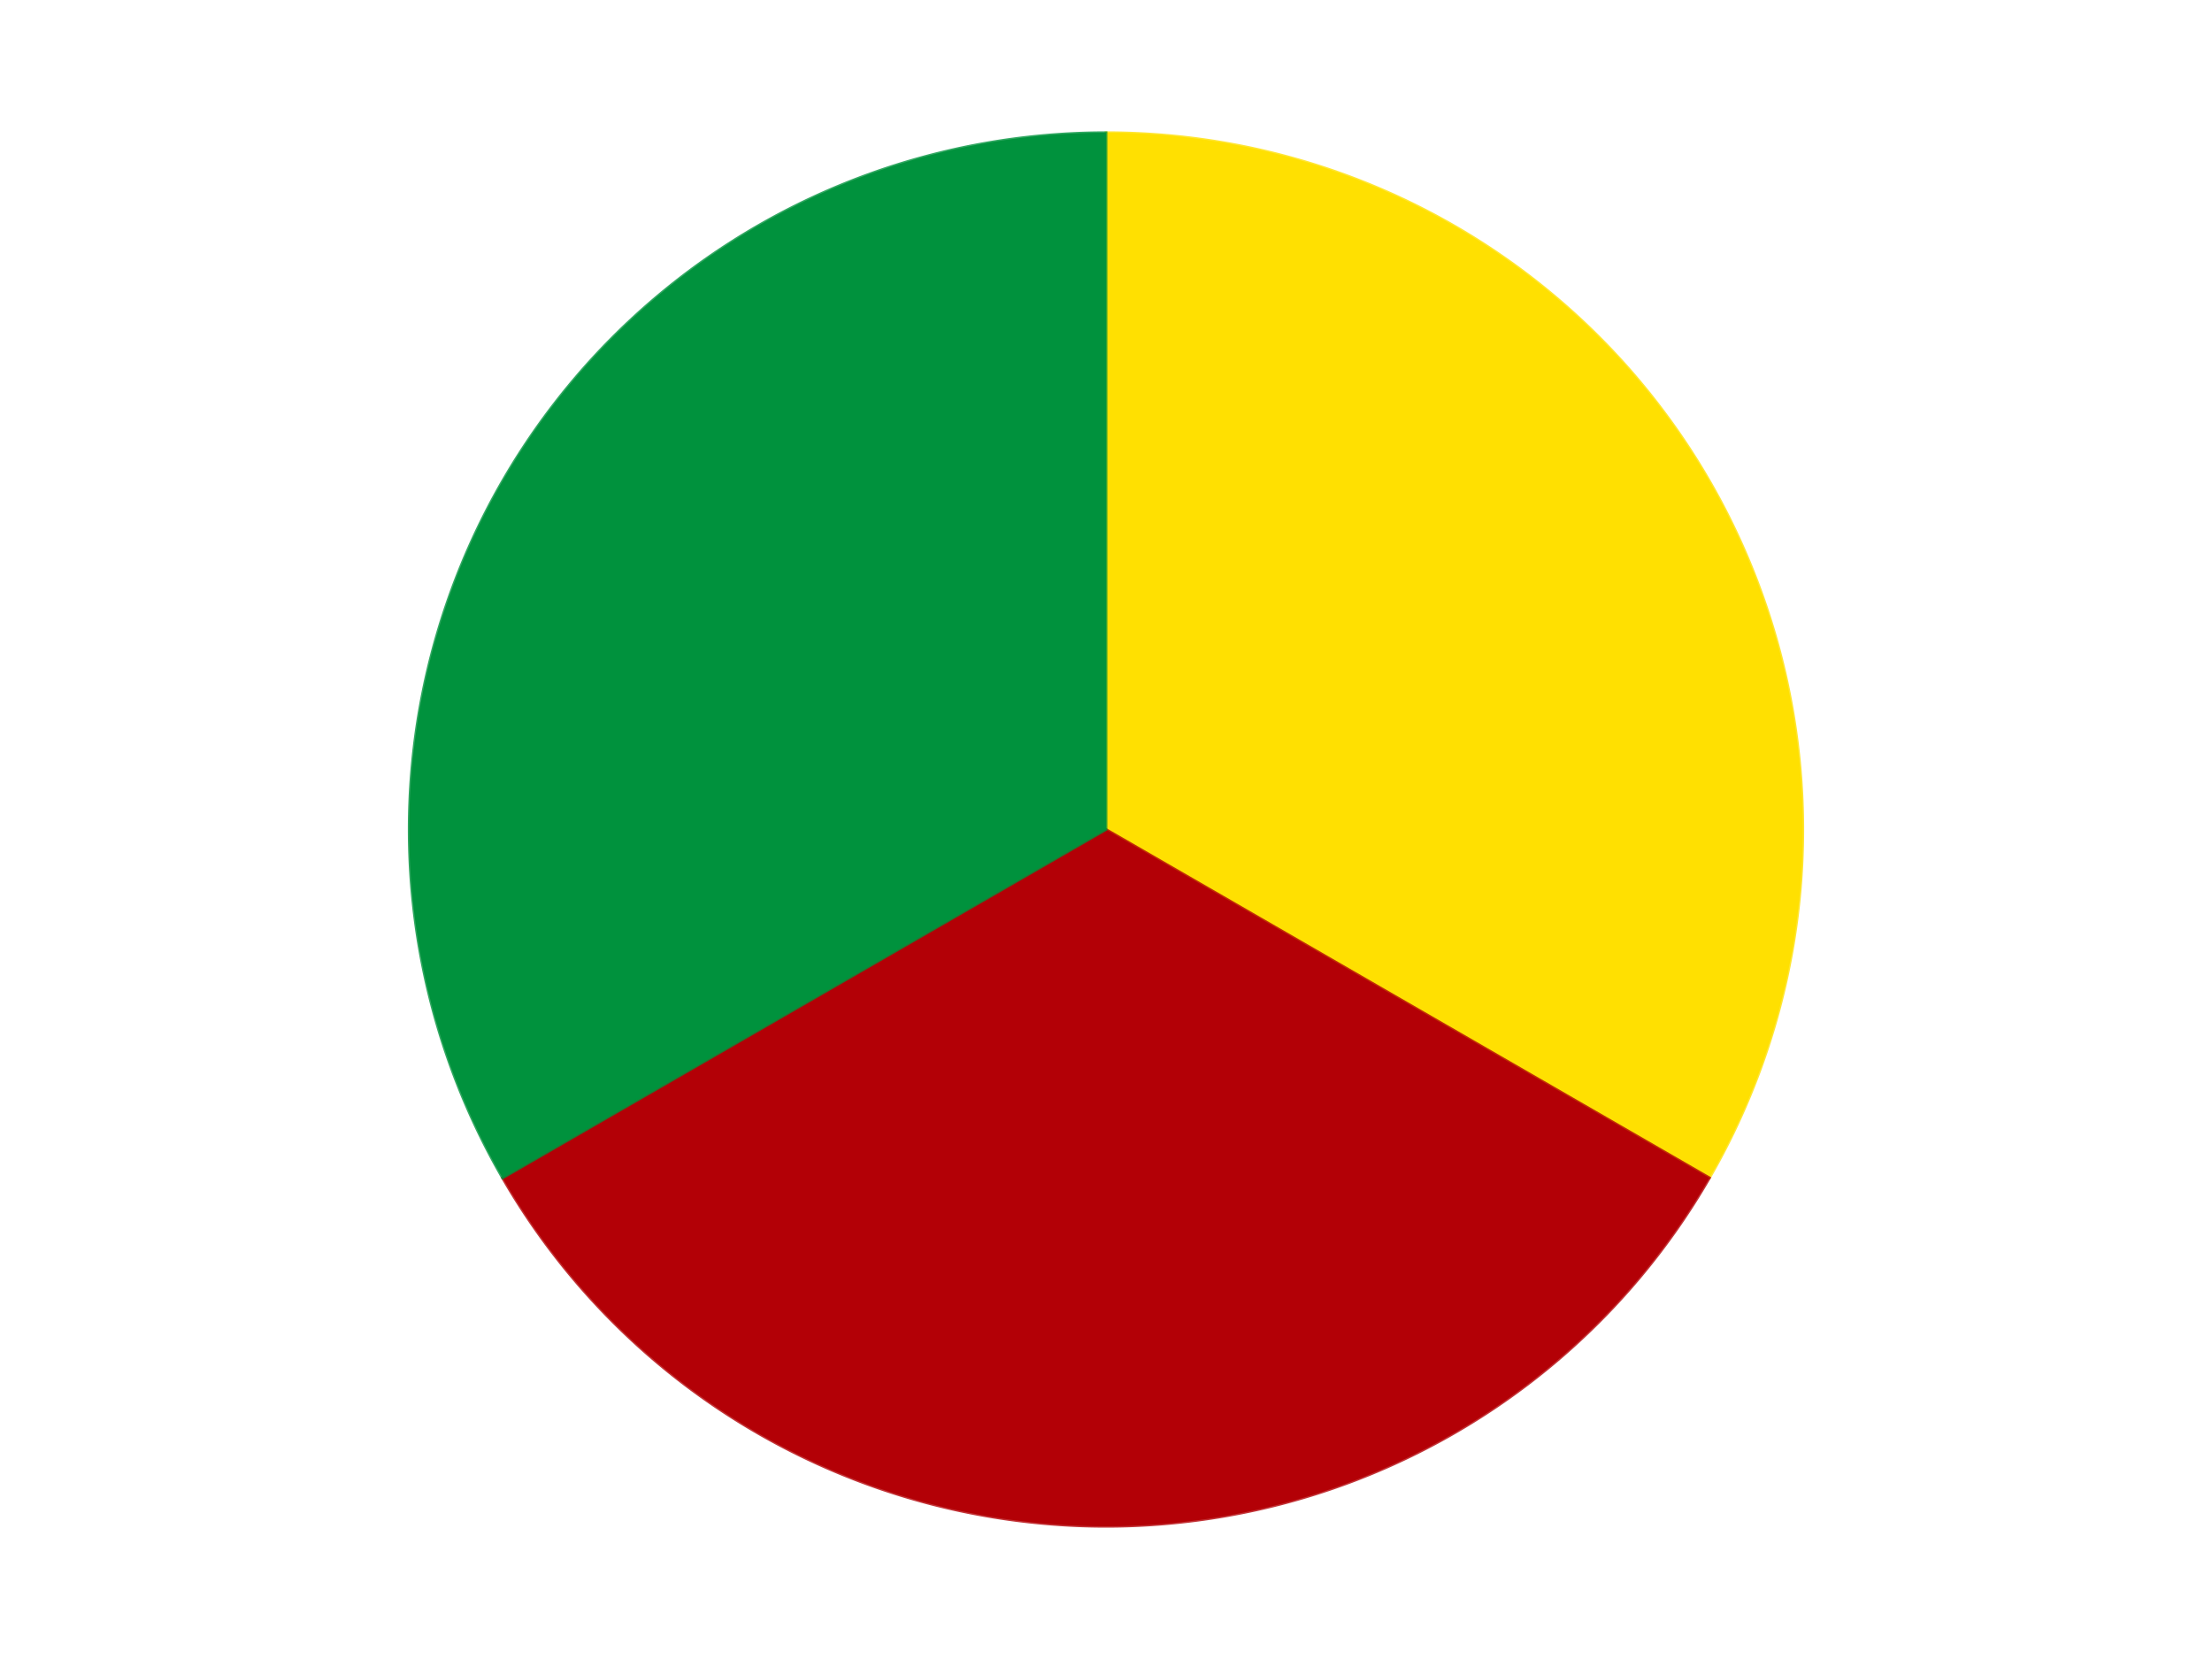 <?xml version='1.0' encoding='utf-8'?>
<svg xmlns="http://www.w3.org/2000/svg" xmlns:xlink="http://www.w3.org/1999/xlink" id="chart-60ff0e9a-8f3c-4937-9974-2b001a9715f0" class="pygal-chart" viewBox="0 0 800 600"><!--Generated with pygal 3.0.4 (lxml) ©Kozea 2012-2016 on 2024-07-06--><!--http://pygal.org--><!--http://github.com/Kozea/pygal--><defs><style type="text/css">#chart-60ff0e9a-8f3c-4937-9974-2b001a9715f0{-webkit-user-select:none;-webkit-font-smoothing:antialiased;font-family:Consolas,"Liberation Mono",Menlo,Courier,monospace}#chart-60ff0e9a-8f3c-4937-9974-2b001a9715f0 .title{font-family:Consolas,"Liberation Mono",Menlo,Courier,monospace;font-size:16px}#chart-60ff0e9a-8f3c-4937-9974-2b001a9715f0 .legends .legend text{font-family:Consolas,"Liberation Mono",Menlo,Courier,monospace;font-size:14px}#chart-60ff0e9a-8f3c-4937-9974-2b001a9715f0 .axis text{font-family:Consolas,"Liberation Mono",Menlo,Courier,monospace;font-size:10px}#chart-60ff0e9a-8f3c-4937-9974-2b001a9715f0 .axis text.major{font-family:Consolas,"Liberation Mono",Menlo,Courier,monospace;font-size:10px}#chart-60ff0e9a-8f3c-4937-9974-2b001a9715f0 .text-overlay text.value{font-family:Consolas,"Liberation Mono",Menlo,Courier,monospace;font-size:16px}#chart-60ff0e9a-8f3c-4937-9974-2b001a9715f0 .text-overlay text.label{font-family:Consolas,"Liberation Mono",Menlo,Courier,monospace;font-size:10px}#chart-60ff0e9a-8f3c-4937-9974-2b001a9715f0 .tooltip{font-family:Consolas,"Liberation Mono",Menlo,Courier,monospace;font-size:14px}#chart-60ff0e9a-8f3c-4937-9974-2b001a9715f0 text.no_data{font-family:Consolas,"Liberation Mono",Menlo,Courier,monospace;font-size:64px}
#chart-60ff0e9a-8f3c-4937-9974-2b001a9715f0{background-color:transparent}#chart-60ff0e9a-8f3c-4937-9974-2b001a9715f0 path,#chart-60ff0e9a-8f3c-4937-9974-2b001a9715f0 line,#chart-60ff0e9a-8f3c-4937-9974-2b001a9715f0 rect,#chart-60ff0e9a-8f3c-4937-9974-2b001a9715f0 circle{-webkit-transition:150ms;-moz-transition:150ms;transition:150ms}#chart-60ff0e9a-8f3c-4937-9974-2b001a9715f0 .graph &gt; .background{fill:transparent}#chart-60ff0e9a-8f3c-4937-9974-2b001a9715f0 .plot &gt; .background{fill:transparent}#chart-60ff0e9a-8f3c-4937-9974-2b001a9715f0 .graph{fill:rgba(0,0,0,.87)}#chart-60ff0e9a-8f3c-4937-9974-2b001a9715f0 text.no_data{fill:rgba(0,0,0,1)}#chart-60ff0e9a-8f3c-4937-9974-2b001a9715f0 .title{fill:rgba(0,0,0,1)}#chart-60ff0e9a-8f3c-4937-9974-2b001a9715f0 .legends .legend text{fill:rgba(0,0,0,.87)}#chart-60ff0e9a-8f3c-4937-9974-2b001a9715f0 .legends .legend:hover text{fill:rgba(0,0,0,1)}#chart-60ff0e9a-8f3c-4937-9974-2b001a9715f0 .axis .line{stroke:rgba(0,0,0,1)}#chart-60ff0e9a-8f3c-4937-9974-2b001a9715f0 .axis .guide.line{stroke:rgba(0,0,0,.54)}#chart-60ff0e9a-8f3c-4937-9974-2b001a9715f0 .axis .major.line{stroke:rgba(0,0,0,.87)}#chart-60ff0e9a-8f3c-4937-9974-2b001a9715f0 .axis text.major{fill:rgba(0,0,0,1)}#chart-60ff0e9a-8f3c-4937-9974-2b001a9715f0 .axis.y .guides:hover .guide.line,#chart-60ff0e9a-8f3c-4937-9974-2b001a9715f0 .line-graph .axis.x .guides:hover .guide.line,#chart-60ff0e9a-8f3c-4937-9974-2b001a9715f0 .stackedline-graph .axis.x .guides:hover .guide.line,#chart-60ff0e9a-8f3c-4937-9974-2b001a9715f0 .xy-graph .axis.x .guides:hover .guide.line{stroke:rgba(0,0,0,1)}#chart-60ff0e9a-8f3c-4937-9974-2b001a9715f0 .axis .guides:hover text{fill:rgba(0,0,0,1)}#chart-60ff0e9a-8f3c-4937-9974-2b001a9715f0 .reactive{fill-opacity:1.0;stroke-opacity:.8;stroke-width:1}#chart-60ff0e9a-8f3c-4937-9974-2b001a9715f0 .ci{stroke:rgba(0,0,0,.87)}#chart-60ff0e9a-8f3c-4937-9974-2b001a9715f0 .reactive.active,#chart-60ff0e9a-8f3c-4937-9974-2b001a9715f0 .active .reactive{fill-opacity:0.6;stroke-opacity:.9;stroke-width:4}#chart-60ff0e9a-8f3c-4937-9974-2b001a9715f0 .ci .reactive.active{stroke-width:1.5}#chart-60ff0e9a-8f3c-4937-9974-2b001a9715f0 .series text{fill:rgba(0,0,0,1)}#chart-60ff0e9a-8f3c-4937-9974-2b001a9715f0 .tooltip rect{fill:transparent;stroke:rgba(0,0,0,1);-webkit-transition:opacity 150ms;-moz-transition:opacity 150ms;transition:opacity 150ms}#chart-60ff0e9a-8f3c-4937-9974-2b001a9715f0 .tooltip .label{fill:rgba(0,0,0,.87)}#chart-60ff0e9a-8f3c-4937-9974-2b001a9715f0 .tooltip .label{fill:rgba(0,0,0,.87)}#chart-60ff0e9a-8f3c-4937-9974-2b001a9715f0 .tooltip .legend{font-size:.8em;fill:rgba(0,0,0,.54)}#chart-60ff0e9a-8f3c-4937-9974-2b001a9715f0 .tooltip .x_label{font-size:.6em;fill:rgba(0,0,0,1)}#chart-60ff0e9a-8f3c-4937-9974-2b001a9715f0 .tooltip .xlink{font-size:.5em;text-decoration:underline}#chart-60ff0e9a-8f3c-4937-9974-2b001a9715f0 .tooltip .value{font-size:1.5em}#chart-60ff0e9a-8f3c-4937-9974-2b001a9715f0 .bound{font-size:.5em}#chart-60ff0e9a-8f3c-4937-9974-2b001a9715f0 .max-value{font-size:.75em;fill:rgba(0,0,0,.54)}#chart-60ff0e9a-8f3c-4937-9974-2b001a9715f0 .map-element{fill:transparent;stroke:rgba(0,0,0,.54) !important}#chart-60ff0e9a-8f3c-4937-9974-2b001a9715f0 .map-element .reactive{fill-opacity:inherit;stroke-opacity:inherit}#chart-60ff0e9a-8f3c-4937-9974-2b001a9715f0 .color-0,#chart-60ff0e9a-8f3c-4937-9974-2b001a9715f0 .color-0 a:visited{stroke:#F44336;fill:#F44336}#chart-60ff0e9a-8f3c-4937-9974-2b001a9715f0 .color-1,#chart-60ff0e9a-8f3c-4937-9974-2b001a9715f0 .color-1 a:visited{stroke:#3F51B5;fill:#3F51B5}#chart-60ff0e9a-8f3c-4937-9974-2b001a9715f0 .color-2,#chart-60ff0e9a-8f3c-4937-9974-2b001a9715f0 .color-2 a:visited{stroke:#009688;fill:#009688}#chart-60ff0e9a-8f3c-4937-9974-2b001a9715f0 .text-overlay .color-0 text{fill:black}#chart-60ff0e9a-8f3c-4937-9974-2b001a9715f0 .text-overlay .color-1 text{fill:black}#chart-60ff0e9a-8f3c-4937-9974-2b001a9715f0 .text-overlay .color-2 text{fill:black}
#chart-60ff0e9a-8f3c-4937-9974-2b001a9715f0 text.no_data{text-anchor:middle}#chart-60ff0e9a-8f3c-4937-9974-2b001a9715f0 .guide.line{fill:none}#chart-60ff0e9a-8f3c-4937-9974-2b001a9715f0 .centered{text-anchor:middle}#chart-60ff0e9a-8f3c-4937-9974-2b001a9715f0 .title{text-anchor:middle}#chart-60ff0e9a-8f3c-4937-9974-2b001a9715f0 .legends .legend text{fill-opacity:1}#chart-60ff0e9a-8f3c-4937-9974-2b001a9715f0 .axis.x text{text-anchor:middle}#chart-60ff0e9a-8f3c-4937-9974-2b001a9715f0 .axis.x:not(.web) text[transform]{text-anchor:start}#chart-60ff0e9a-8f3c-4937-9974-2b001a9715f0 .axis.x:not(.web) text[transform].backwards{text-anchor:end}#chart-60ff0e9a-8f3c-4937-9974-2b001a9715f0 .axis.y text{text-anchor:end}#chart-60ff0e9a-8f3c-4937-9974-2b001a9715f0 .axis.y text[transform].backwards{text-anchor:start}#chart-60ff0e9a-8f3c-4937-9974-2b001a9715f0 .axis.y2 text{text-anchor:start}#chart-60ff0e9a-8f3c-4937-9974-2b001a9715f0 .axis.y2 text[transform].backwards{text-anchor:end}#chart-60ff0e9a-8f3c-4937-9974-2b001a9715f0 .axis .guide.line{stroke-dasharray:4,4;stroke:black}#chart-60ff0e9a-8f3c-4937-9974-2b001a9715f0 .axis .major.guide.line{stroke-dasharray:6,6;stroke:black}#chart-60ff0e9a-8f3c-4937-9974-2b001a9715f0 .horizontal .axis.y .guide.line,#chart-60ff0e9a-8f3c-4937-9974-2b001a9715f0 .horizontal .axis.y2 .guide.line,#chart-60ff0e9a-8f3c-4937-9974-2b001a9715f0 .vertical .axis.x .guide.line{opacity:0}#chart-60ff0e9a-8f3c-4937-9974-2b001a9715f0 .horizontal .axis.always_show .guide.line,#chart-60ff0e9a-8f3c-4937-9974-2b001a9715f0 .vertical .axis.always_show .guide.line{opacity:1 !important}#chart-60ff0e9a-8f3c-4937-9974-2b001a9715f0 .axis.y .guides:hover .guide.line,#chart-60ff0e9a-8f3c-4937-9974-2b001a9715f0 .axis.y2 .guides:hover .guide.line,#chart-60ff0e9a-8f3c-4937-9974-2b001a9715f0 .axis.x .guides:hover .guide.line{opacity:1}#chart-60ff0e9a-8f3c-4937-9974-2b001a9715f0 .axis .guides:hover text{opacity:1}#chart-60ff0e9a-8f3c-4937-9974-2b001a9715f0 .nofill{fill:none}#chart-60ff0e9a-8f3c-4937-9974-2b001a9715f0 .subtle-fill{fill-opacity:.2}#chart-60ff0e9a-8f3c-4937-9974-2b001a9715f0 .dot{stroke-width:1px;fill-opacity:1;stroke-opacity:1}#chart-60ff0e9a-8f3c-4937-9974-2b001a9715f0 .dot.active{stroke-width:5px}#chart-60ff0e9a-8f3c-4937-9974-2b001a9715f0 .dot.negative{fill:transparent}#chart-60ff0e9a-8f3c-4937-9974-2b001a9715f0 text,#chart-60ff0e9a-8f3c-4937-9974-2b001a9715f0 tspan{stroke:none !important}#chart-60ff0e9a-8f3c-4937-9974-2b001a9715f0 .series text.active{opacity:1}#chart-60ff0e9a-8f3c-4937-9974-2b001a9715f0 .tooltip rect{fill-opacity:.95;stroke-width:.5}#chart-60ff0e9a-8f3c-4937-9974-2b001a9715f0 .tooltip text{fill-opacity:1}#chart-60ff0e9a-8f3c-4937-9974-2b001a9715f0 .showable{visibility:hidden}#chart-60ff0e9a-8f3c-4937-9974-2b001a9715f0 .showable.shown{visibility:visible}#chart-60ff0e9a-8f3c-4937-9974-2b001a9715f0 .gauge-background{fill:rgba(229,229,229,1);stroke:none}#chart-60ff0e9a-8f3c-4937-9974-2b001a9715f0 .bg-lines{stroke:transparent;stroke-width:2px}</style><script type="text/javascript">window.pygal = window.pygal || {};window.pygal.config = window.pygal.config || {};window.pygal.config['60ff0e9a-8f3c-4937-9974-2b001a9715f0'] = {"allow_interruptions": false, "box_mode": "extremes", "classes": ["pygal-chart"], "css": ["file://style.css", "file://graph.css"], "defs": [], "disable_xml_declaration": false, "dots_size": 2.5, "dynamic_print_values": false, "explicit_size": false, "fill": false, "force_uri_protocol": "https", "formatter": null, "half_pie": false, "height": 600, "include_x_axis": false, "inner_radius": 0, "interpolate": null, "interpolation_parameters": {}, "interpolation_precision": 250, "inverse_y_axis": false, "js": ["//kozea.github.io/pygal.js/2.0.x/pygal-tooltips.min.js"], "legend_at_bottom": false, "legend_at_bottom_columns": null, "legend_box_size": 12, "logarithmic": false, "margin": 20, "margin_bottom": null, "margin_left": null, "margin_right": null, "margin_top": null, "max_scale": 16, "min_scale": 4, "missing_value_fill_truncation": "x", "no_data_text": "No data", "no_prefix": false, "order_min": null, "pretty_print": false, "print_labels": false, "print_values": false, "print_values_position": "center", "print_zeroes": true, "range": null, "rounded_bars": null, "secondary_range": null, "show_dots": true, "show_legend": false, "show_minor_x_labels": true, "show_minor_y_labels": true, "show_only_major_dots": false, "show_x_guides": false, "show_x_labels": true, "show_y_guides": true, "show_y_labels": true, "spacing": 10, "stack_from_top": false, "strict": false, "stroke": true, "stroke_style": null, "style": {"background": "transparent", "ci_colors": [], "colors": ["#F44336", "#3F51B5", "#009688", "#FFC107", "#FF5722", "#9C27B0", "#03A9F4", "#8BC34A", "#FF9800", "#E91E63", "#2196F3", "#4CAF50", "#FFEB3B", "#673AB7", "#00BCD4", "#CDDC39", "#9E9E9E", "#607D8B"], "dot_opacity": "1", "font_family": "Consolas, \"Liberation Mono\", Menlo, Courier, monospace", "foreground": "rgba(0, 0, 0, .87)", "foreground_strong": "rgba(0, 0, 0, 1)", "foreground_subtle": "rgba(0, 0, 0, .54)", "guide_stroke_color": "black", "guide_stroke_dasharray": "4,4", "label_font_family": "Consolas, \"Liberation Mono\", Menlo, Courier, monospace", "label_font_size": 10, "legend_font_family": "Consolas, \"Liberation Mono\", Menlo, Courier, monospace", "legend_font_size": 14, "major_guide_stroke_color": "black", "major_guide_stroke_dasharray": "6,6", "major_label_font_family": "Consolas, \"Liberation Mono\", Menlo, Courier, monospace", "major_label_font_size": 10, "no_data_font_family": "Consolas, \"Liberation Mono\", Menlo, Courier, monospace", "no_data_font_size": 64, "opacity": "1.0", "opacity_hover": "0.6", "plot_background": "transparent", "stroke_opacity": ".8", "stroke_opacity_hover": ".9", "stroke_width": "1", "stroke_width_hover": "4", "title_font_family": "Consolas, \"Liberation Mono\", Menlo, Courier, monospace", "title_font_size": 16, "tooltip_font_family": "Consolas, \"Liberation Mono\", Menlo, Courier, monospace", "tooltip_font_size": 14, "transition": "150ms", "value_background": "rgba(229, 229, 229, 1)", "value_colors": [], "value_font_family": "Consolas, \"Liberation Mono\", Menlo, Courier, monospace", "value_font_size": 16, "value_label_font_family": "Consolas, \"Liberation Mono\", Menlo, Courier, monospace", "value_label_font_size": 10}, "title": null, "tooltip_border_radius": 0, "tooltip_fancy_mode": true, "truncate_label": null, "truncate_legend": null, "width": 800, "x_label_rotation": 0, "x_labels": null, "x_labels_major": null, "x_labels_major_count": null, "x_labels_major_every": null, "x_title": null, "xrange": null, "y_label_rotation": 0, "y_labels": null, "y_labels_major": null, "y_labels_major_count": null, "y_labels_major_every": null, "y_title": null, "zero": 0, "legends": ["Yellow", "Red", "Green"]}</script><script type="text/javascript" xlink:href="https://kozea.github.io/pygal.js/2.0.x/pygal-tooltips.min.js"/></defs><title>Pygal</title><g class="graph pie-graph vertical"><rect x="0" y="0" width="800" height="600" class="background"/><g transform="translate(20, 20)" class="plot"><rect x="0" y="0" width="760" height="560" class="background"/><g class="series serie-0 color-0"><g class="slices"><g class="slice" style="fill: #FFE001; stroke: #FFE001"><path d="M380 28 A252 252 0 0 1 598.238 406 L380 280 A0 0 0 0 0 380 280 z" class="slice reactive tooltip-trigger"/><desc class="value">1</desc><desc class="x centered">489.1192008768393</desc><desc class="y centered">217.0</desc></g></g></g><g class="series serie-1 color-1"><g class="slices"><g class="slice" style="fill: #B30006; stroke: #B30006"><path d="M598.238 406 A252 252 0 0 1 161.762 406 L380 280 A0 0 0 0 0 380 280 z" class="slice reactive tooltip-trigger"/><desc class="value">1</desc><desc class="x centered">380.0</desc><desc class="y centered">406.0</desc></g></g></g><g class="series serie-2 color-2"><g class="slices"><g class="slice" style="fill: #00923D; stroke: #00923D"><path d="M161.762 406 A252 252 0 0 1 380 28 L380 280 A0 0 0 0 0 380 280 z" class="slice reactive tooltip-trigger"/><desc class="value">1</desc><desc class="x centered">270.88079912316067</desc><desc class="y centered">217.00000000000009</desc></g></g></g></g><g class="titles"/><g transform="translate(20, 20)" class="plot overlay"><g class="series serie-0 color-0"/><g class="series serie-1 color-1"/><g class="series serie-2 color-2"/></g><g transform="translate(20, 20)" class="plot text-overlay"><g class="series serie-0 color-0"/><g class="series serie-1 color-1"/><g class="series serie-2 color-2"/></g><g transform="translate(20, 20)" class="plot tooltip-overlay"><g transform="translate(0 0)" style="opacity: 0" class="tooltip"><rect rx="0" ry="0" width="0" height="0" class="tooltip-box"/><g class="text"/></g></g></g></svg>